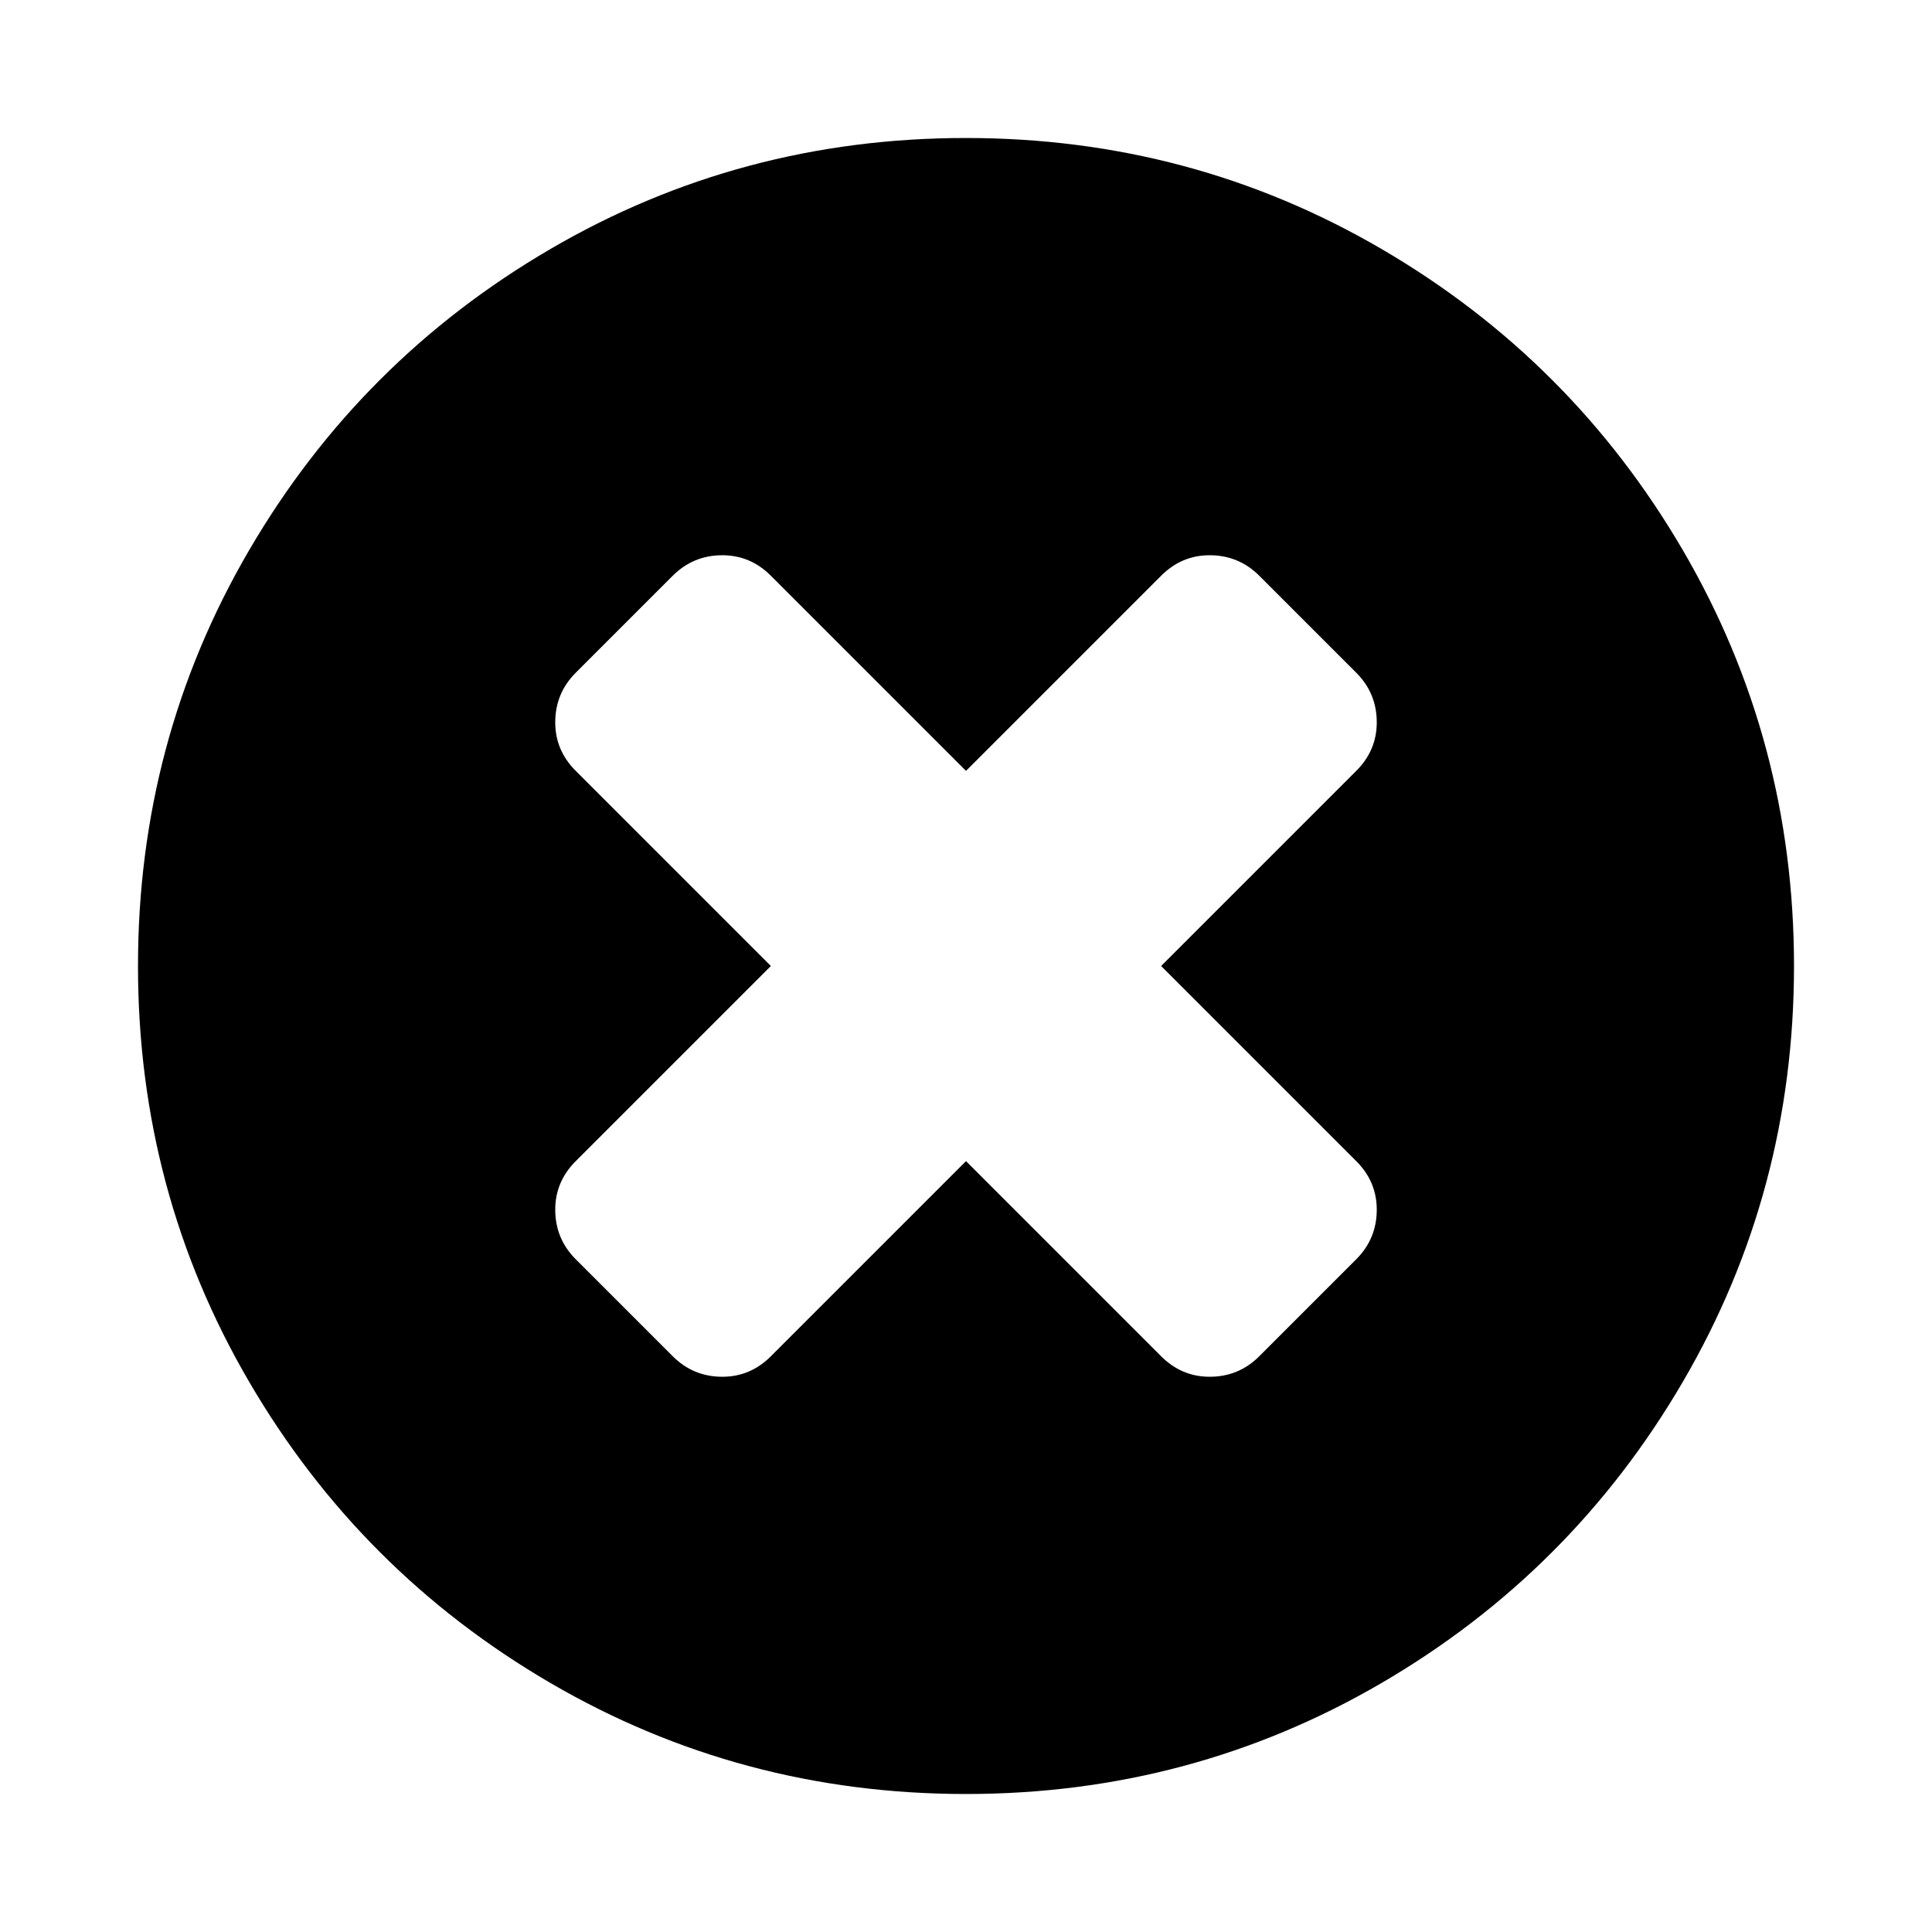 <svg xmlns="http://www.w3.org/2000/svg" fill="none" viewBox="0 0 28 28" height="28" width="28">
<path fill="black" d="M19.953 17.531C19.953 17.26 19.854 17.026 19.656 16.828L16.828 14L19.656 11.172C19.854 10.974 19.953 10.74 19.953 10.469C19.953 10.188 19.854 9.948 19.656 9.75L18.25 8.344C18.052 8.146 17.812 8.047 17.531 8.047C17.26 8.047 17.026 8.146 16.828 8.344L14 11.172L11.172 8.344C10.974 8.146 10.74 8.047 10.469 8.047C10.188 8.047 9.948 8.146 9.75 8.344L8.344 9.75C8.146 9.948 8.047 10.188 8.047 10.469C8.047 10.74 8.146 10.974 8.344 11.172L11.172 14L8.344 16.828C8.146 17.026 8.047 17.26 8.047 17.531C8.047 17.812 8.146 18.052 8.344 18.25L9.75 19.656C9.948 19.854 10.188 19.953 10.469 19.953C10.74 19.953 10.974 19.854 11.172 19.656L14 16.828L16.828 19.656C17.026 19.854 17.26 19.953 17.531 19.953C17.812 19.953 18.052 19.854 18.25 19.656L19.656 18.25C19.854 18.052 19.953 17.812 19.953 17.531ZM26 14C26 16.177 25.463 18.185 24.391 20.023C23.318 21.862 21.862 23.318 20.023 24.391C18.185 25.463 16.177 26 14 26C11.823 26 9.815 25.463 7.977 24.391C6.138 23.318 4.682 21.862 3.609 20.023C2.536 18.185 2 16.177 2 14C2 11.823 2.536 9.815 3.609 7.977C4.682 6.138 6.138 4.682 7.977 3.609C9.815 2.536 11.823 2 14 2C16.177 2 18.185 2.536 20.023 3.609C21.862 4.682 23.318 6.138 24.391 7.977C25.463 9.815 26 11.823 26 14Z"/>
</svg>